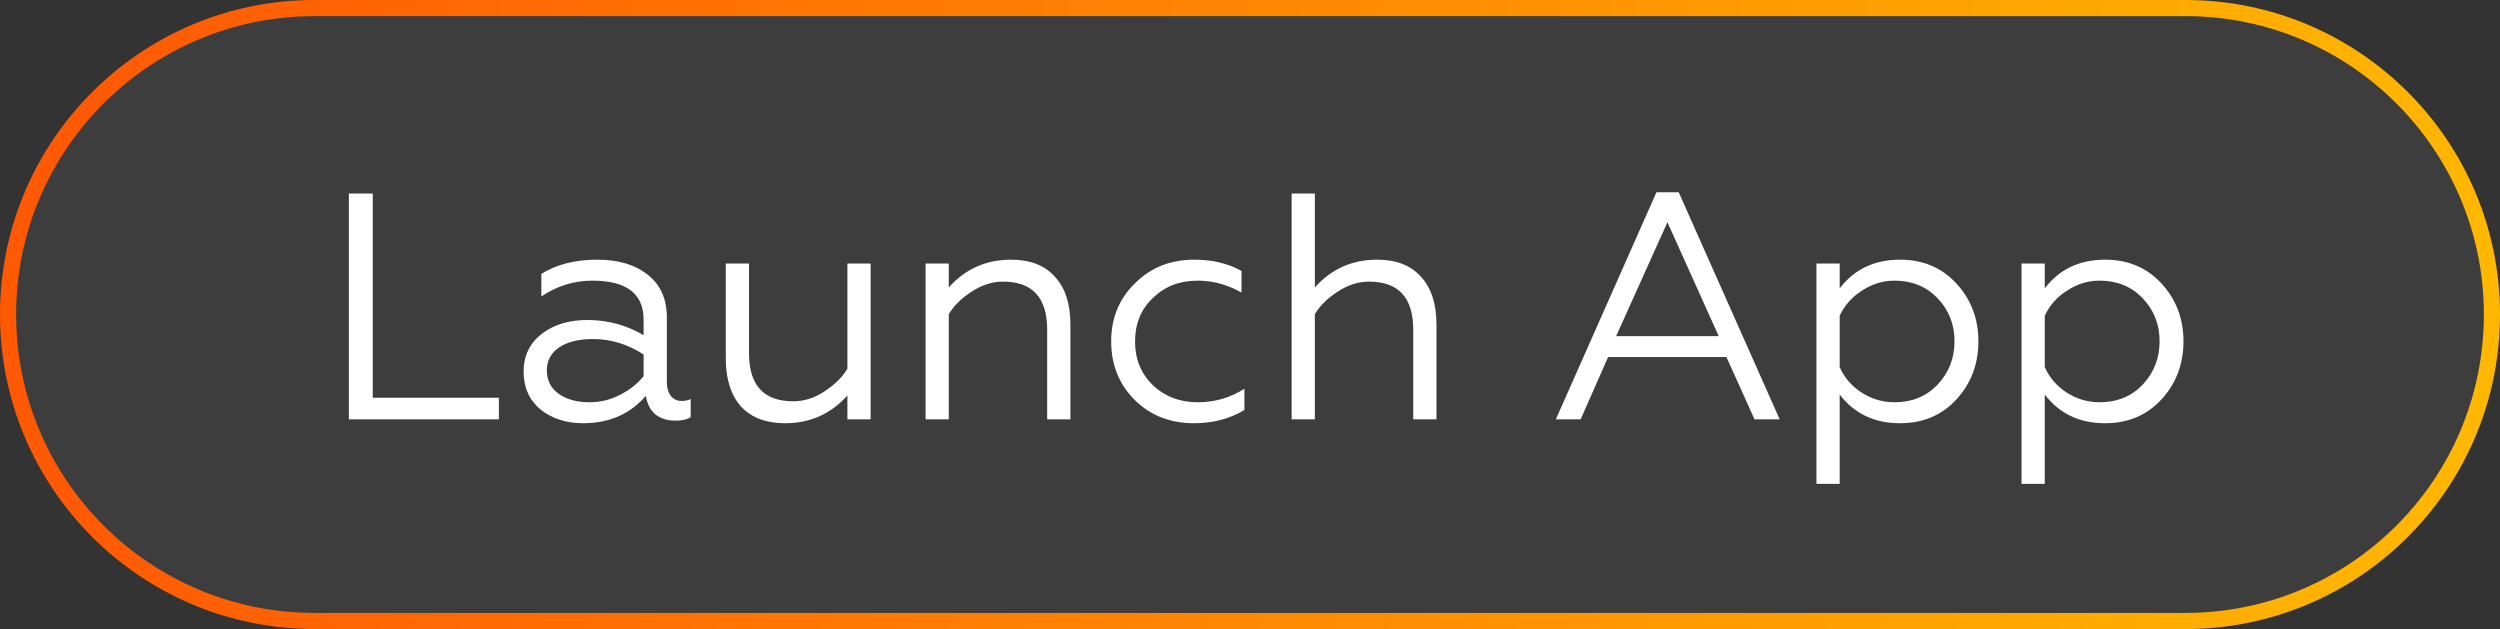 <svg width="155" height="39" viewBox="0 0 155 39" fill="none" xmlns="http://www.w3.org/2000/svg">
<rect x="0" y="0" width="155" height="39" fill="#333333" stroke="none"/>
<path d="M19.5 0.5H135.5C145.993 0.5 154.5 9.007 154.5 19.5C154.5 29.993 145.993 38.5 135.5 38.5H19.5C9.007 38.5 0.5 29.993 0.5 19.5C0.5 9.007 9.007 0.5 19.5 0.5Z" fill="white" fill-opacity="0.05" stroke="url(#paint0_linear_391_31)"/>
<path d="M30.93 26H21.63V12H23.11V24.66H30.93V26ZM36.544 24.94C37.211 24.94 37.844 24.787 38.444 24.48C39.044 24.173 39.531 23.787 39.904 23.32V21.98C38.917 21.34 37.871 21.02 36.764 21.02C35.884 21.02 35.184 21.193 34.664 21.54C34.157 21.887 33.904 22.36 33.904 22.96C33.904 23.587 34.151 24.073 34.644 24.42C35.137 24.767 35.771 24.94 36.544 24.94ZM36.144 26.24C35.117 26.24 34.244 25.96 33.524 25.4C32.817 24.813 32.464 24.027 32.464 23.04C32.464 22.067 32.837 21.287 33.584 20.7C34.331 20.127 35.277 19.84 36.424 19.84C37.677 19.84 38.837 20.153 39.904 20.78V19.82C39.904 18.207 38.844 17.4 36.724 17.4C35.591 17.4 34.537 17.727 33.564 18.38V16.98C34.511 16.393 35.664 16.1 37.024 16.1C38.344 16.1 39.391 16.413 40.164 17.04C40.951 17.653 41.344 18.533 41.344 19.68V23.66C41.344 24.033 41.424 24.327 41.584 24.54C41.757 24.753 41.984 24.86 42.264 24.86C42.477 24.86 42.664 24.82 42.824 24.74V25.86C42.611 26.007 42.291 26.08 41.864 26.08C41.384 26.08 40.977 25.953 40.644 25.7C40.324 25.433 40.124 25.047 40.044 24.54C39.071 25.673 37.771 26.24 36.144 26.24ZM52.539 22.86V16.34H53.979V26H52.539V24.52C51.512 25.667 50.226 26.24 48.679 26.24C47.492 26.24 46.579 25.893 45.939 25.2C45.312 24.493 44.999 23.5 44.999 22.22V16.34H46.439V21.9C46.439 23.887 47.352 24.88 49.179 24.88C49.846 24.88 50.486 24.68 51.099 24.28C51.752 23.853 52.232 23.38 52.539 22.86ZM58.825 19.48V26H57.386V16.34H58.825V17.82C59.852 16.673 61.139 16.1 62.685 16.1C63.872 16.1 64.779 16.453 65.406 17.16C66.046 17.853 66.365 18.84 66.365 20.12V26H64.925V20.44C64.925 18.453 64.012 17.46 62.185 17.46C61.519 17.46 60.872 17.667 60.245 18.08C59.605 18.493 59.132 18.96 58.825 19.48ZM74.033 26.24C72.553 26.24 71.326 25.76 70.353 24.8C69.379 23.827 68.893 22.613 68.893 21.16C68.893 19.72 69.386 18.52 70.373 17.56C71.346 16.587 72.573 16.1 74.053 16.1C75.173 16.1 76.146 16.333 76.973 16.8V18.14C76.106 17.647 75.199 17.4 74.253 17.4C73.133 17.4 72.206 17.76 71.473 18.48C70.739 19.173 70.373 20.073 70.373 21.18C70.373 22.26 70.739 23.16 71.473 23.88C72.219 24.587 73.146 24.94 74.253 24.94C75.319 24.94 76.286 24.66 77.153 24.1V25.42C76.246 25.967 75.206 26.24 74.033 26.24ZM81.521 19.48V26H80.081V12H81.521V17.82C82.547 16.673 83.834 16.1 85.381 16.1C86.567 16.1 87.474 16.453 88.101 17.16C88.741 17.853 89.061 18.84 89.061 20.12V26H87.621V20.44C87.621 18.453 86.707 17.46 84.881 17.46C84.214 17.46 83.567 17.667 82.941 18.08C82.301 18.493 81.828 18.96 81.521 19.48ZM98.001 26H96.461L102.701 11.92H104.081L110.341 26H108.781L107.041 22.14H99.701L98.001 26ZM103.381 13.78L100.201 20.84H106.561L103.381 13.78ZM114.06 24.46V30H112.62V16.34H114.06V17.88C114.967 16.693 116.213 16.1 117.8 16.1C119.227 16.1 120.393 16.593 121.3 17.58C122.207 18.567 122.66 19.76 122.66 21.16C122.66 22.573 122.207 23.773 121.3 24.76C120.393 25.747 119.227 26.24 117.8 26.24C116.213 26.24 114.967 25.647 114.06 24.46ZM114.06 19.58V22.76C114.34 23.4 114.793 23.927 115.42 24.34C116.047 24.74 116.727 24.94 117.46 24.94C118.54 24.94 119.427 24.58 120.12 23.86C120.827 23.113 121.18 22.213 121.18 21.16C121.18 20.107 120.827 19.213 120.12 18.48C119.427 17.76 118.54 17.4 117.46 17.4C116.74 17.4 116.067 17.607 115.44 18.02C114.813 18.42 114.353 18.94 114.06 19.58ZM126.775 24.46V30H125.335V16.34H126.775V17.88C127.681 16.693 128.928 16.1 130.515 16.1C131.941 16.1 133.108 16.593 134.015 17.58C134.921 18.567 135.375 19.76 135.375 21.16C135.375 22.573 134.921 23.773 134.015 24.76C133.108 25.747 131.941 26.24 130.515 26.24C128.928 26.24 127.681 25.647 126.775 24.46ZM126.775 19.58V22.76C127.055 23.4 127.508 23.927 128.135 24.34C128.761 24.74 129.441 24.94 130.175 24.94C131.255 24.94 132.141 24.58 132.835 23.86C133.541 23.113 133.895 22.213 133.895 21.16C133.895 20.107 133.541 19.213 132.835 18.48C132.141 17.76 131.255 17.4 130.175 17.4C129.455 17.4 128.781 17.607 128.155 18.02C127.528 18.42 127.068 18.94 126.775 19.58Z" fill="white"/>
<defs>
<linearGradient id="paint0_linear_391_31" x1="3.981" y1="10.323" x2="209.084" y2="24.209" gradientUnits="userSpaceOnUse">
<stop stop-color="#FF5903"/>
<stop offset="0.971" stop-color="#FFD600"/>
</linearGradient>
</defs>
</svg>
